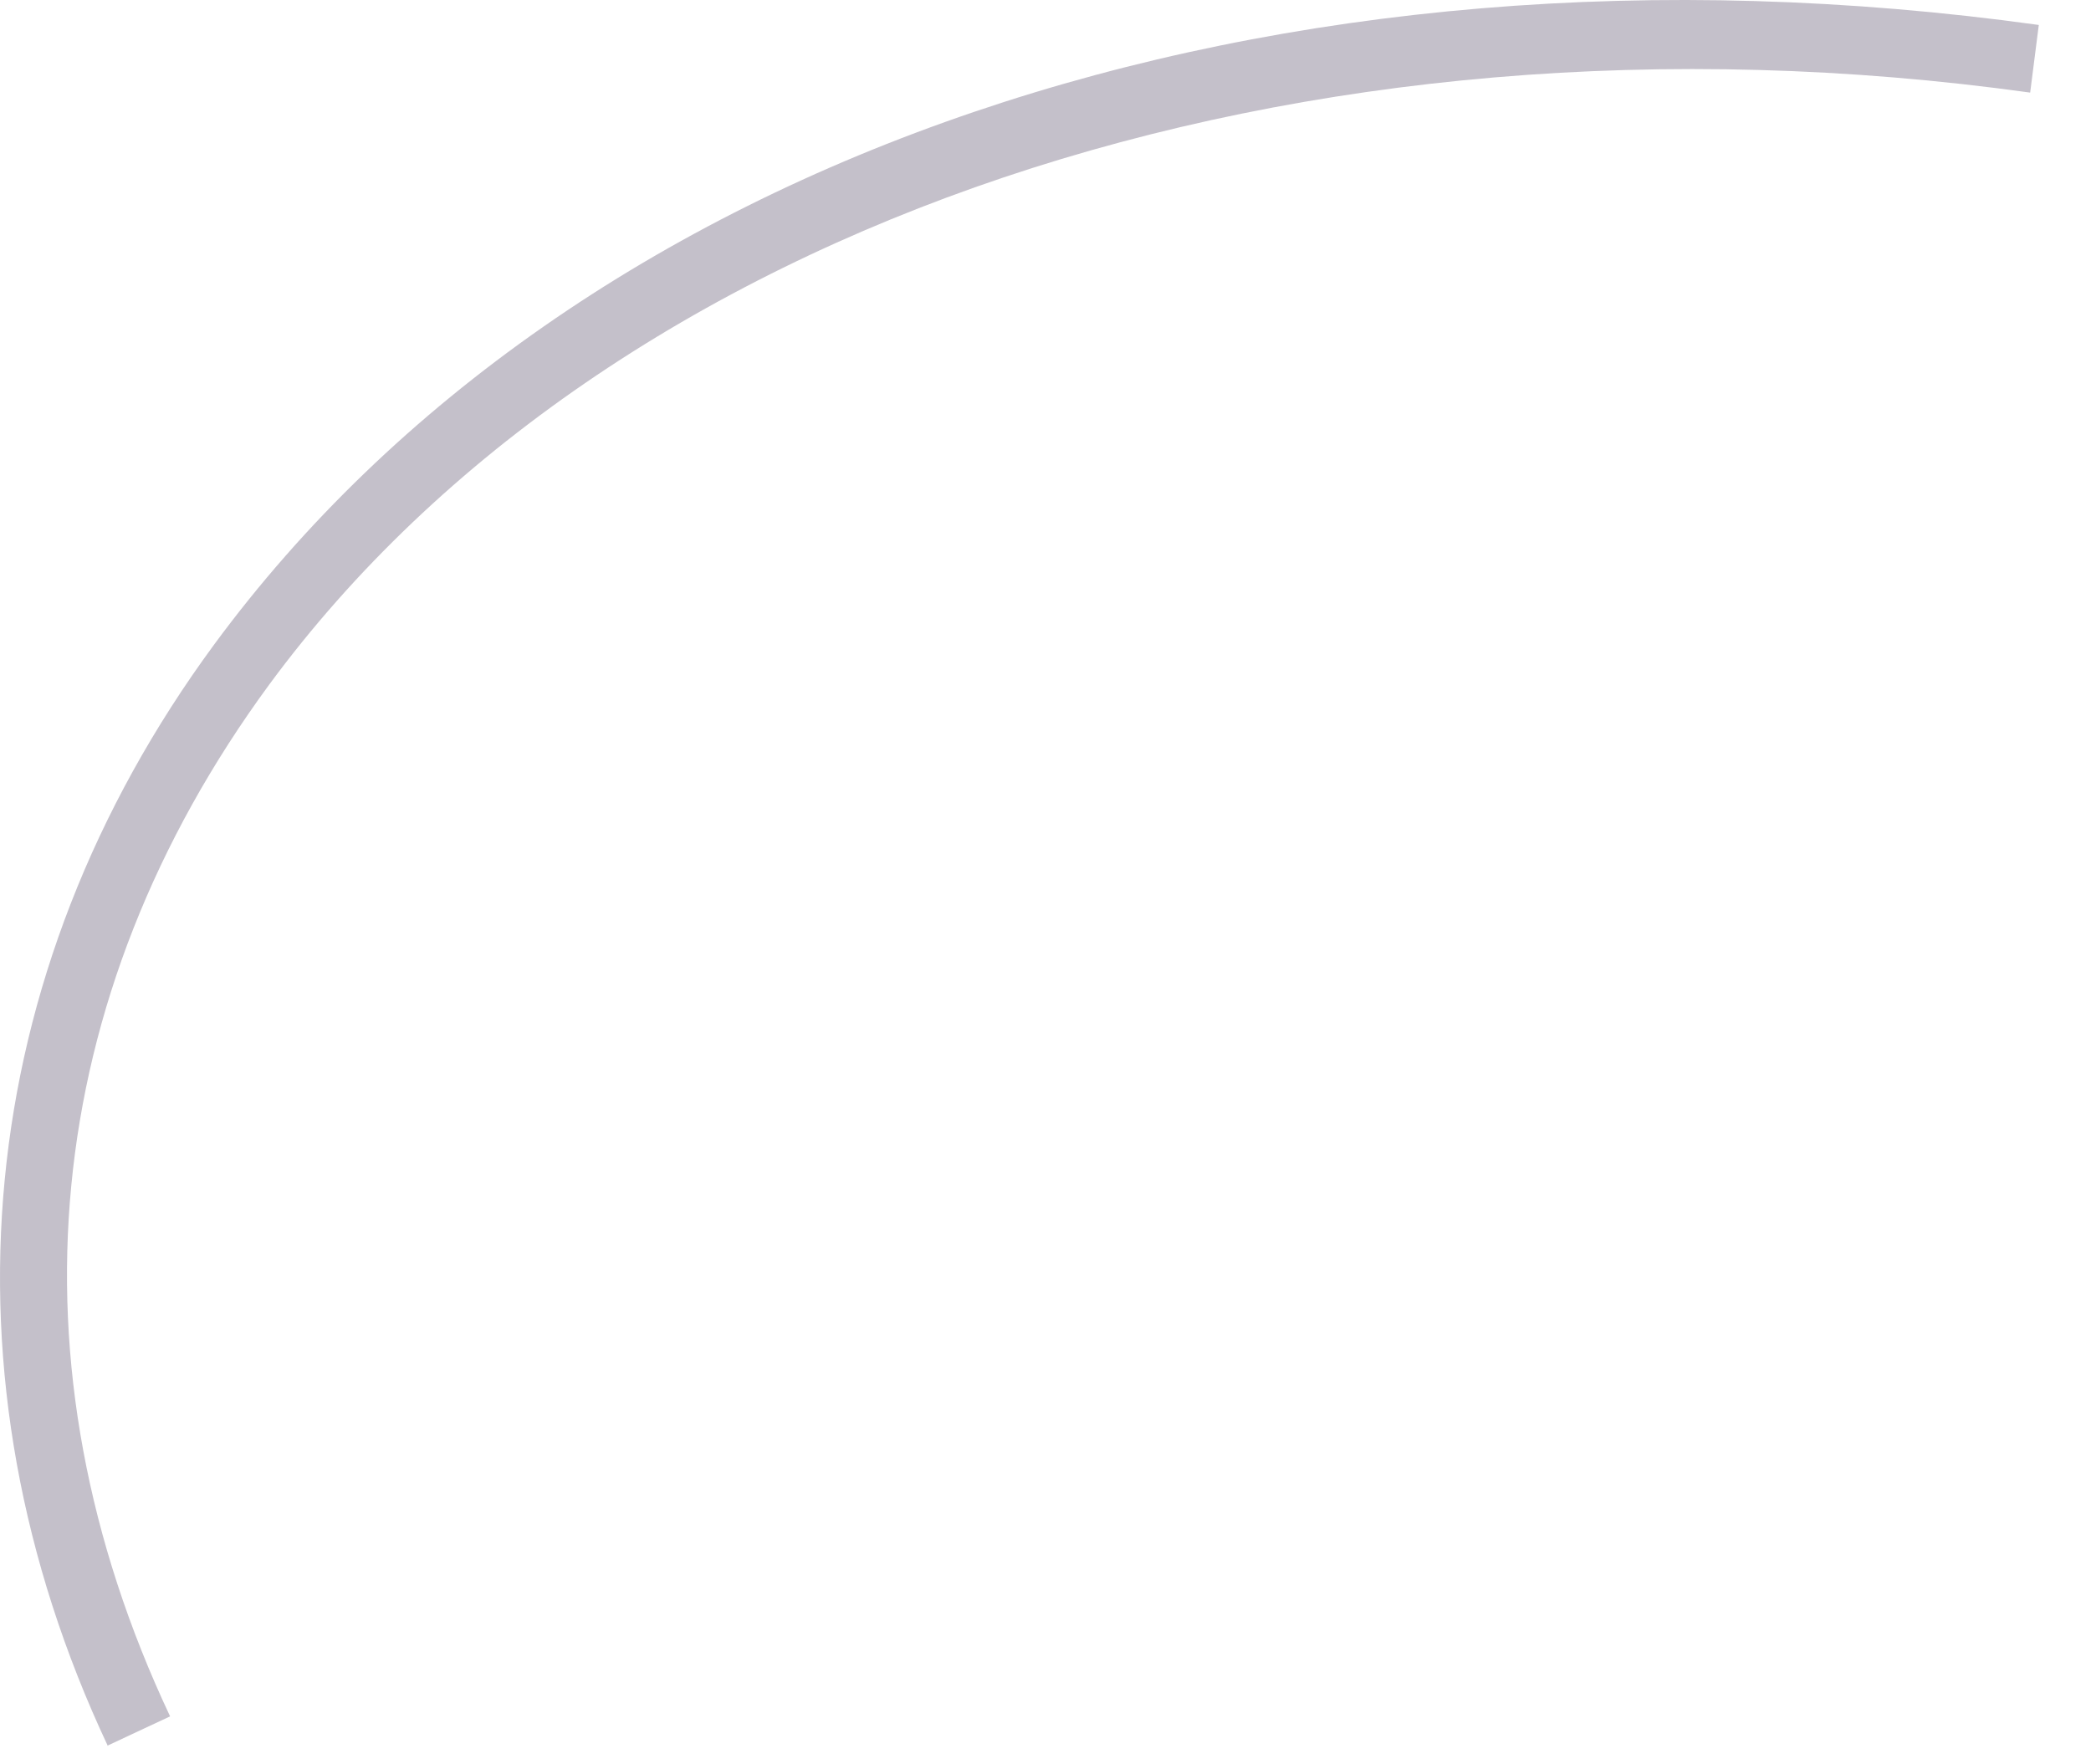 <?xml version="1.0" encoding="utf-8"?>
<svg xmlns="http://www.w3.org/2000/svg" fill="none" height="100%" overflow="visible" preserveAspectRatio="none" style="display: block;" viewBox="0 0 32 27" width="100%">
<path d="M1.652 26.723C-1.02 21.043 -0.431 14.906 3.277 9.864C8.777 2.391 19.49 -1.243 31.201 0.382L31.069 1.417C19.899 -0.136 9.319 3.414 4.119 10.478C0.605 15.267 0.063 20.875 2.603 26.266L1.652 26.711V26.723Z" fill="#392C4E" fill-opacity="0.3" id="Vector"/>
</svg>